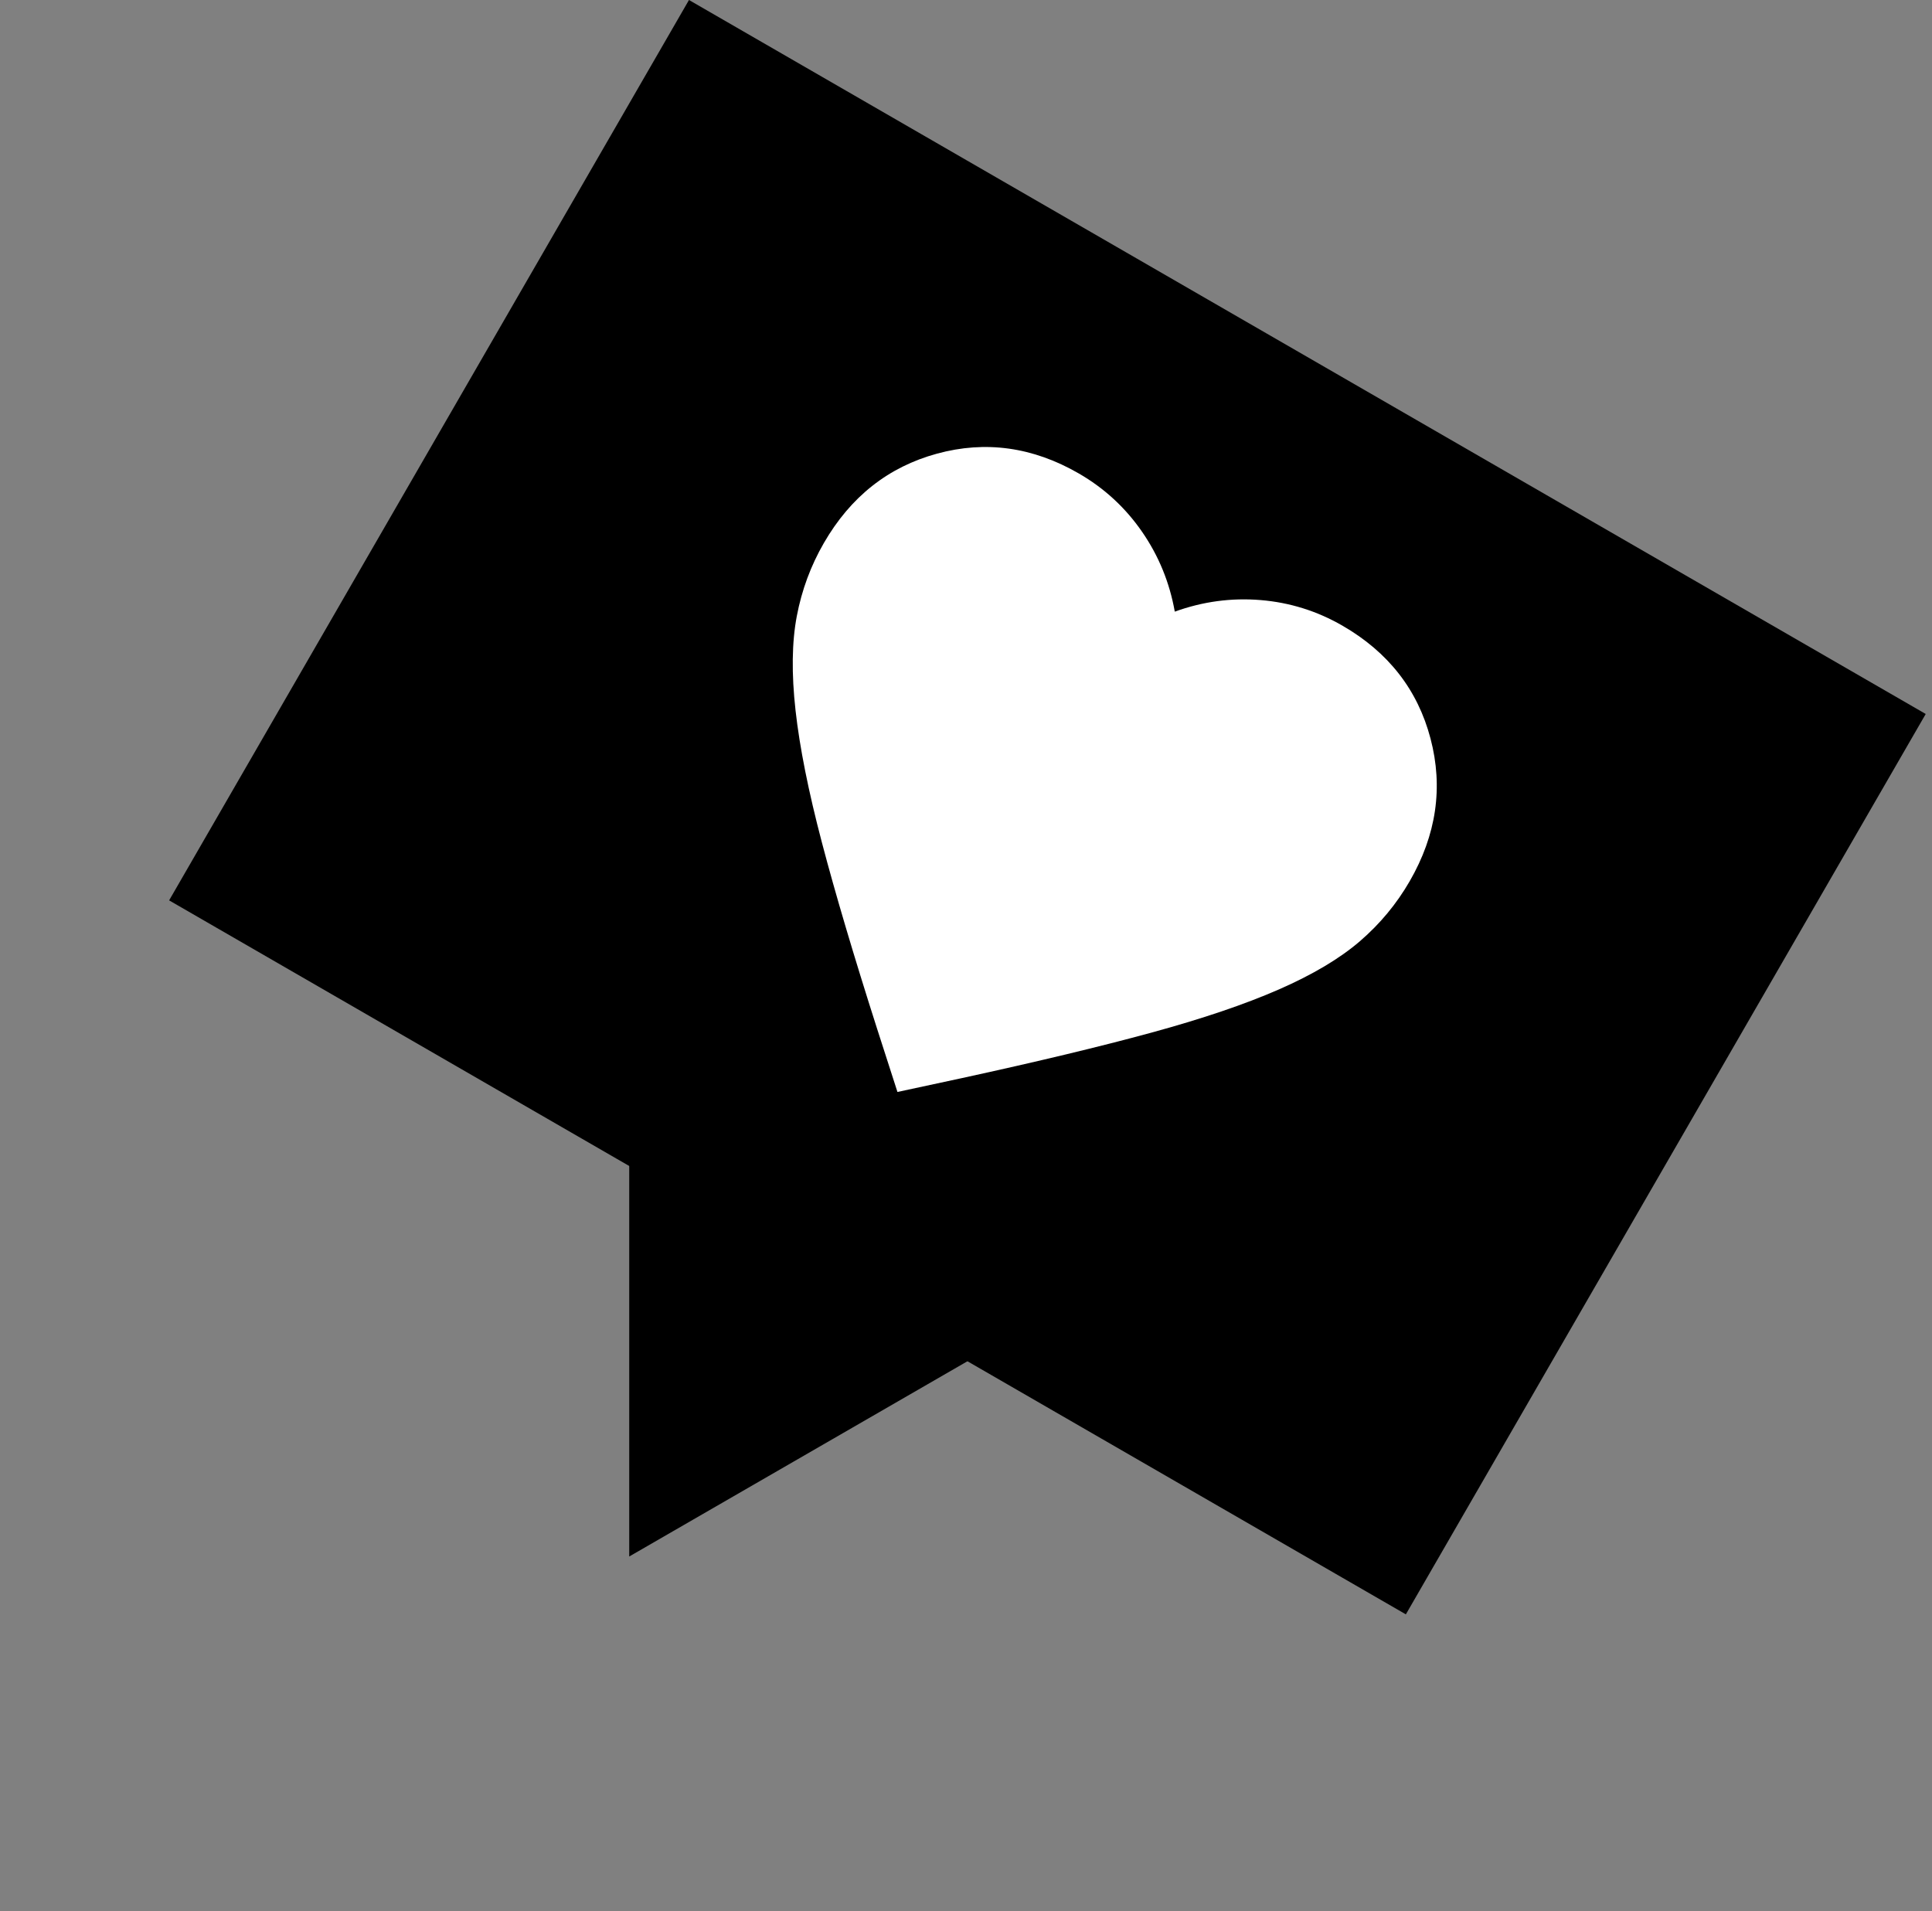 <?xml version="1.0" encoding="UTF-8"?> <svg xmlns="http://www.w3.org/2000/svg" width="278" height="275" viewBox="0 0 278 275" fill="none"><rect x="0" y="0" width="278" height="275" fill="#808080" stroke="none"/><rect x="99.139" width="205.488" height="149.609" transform="rotate(30 99.139 0)" fill="black"></rect><path d="M90.54 223.985L90.54 164.666L141.912 194.326L90.54 223.985Z" fill="black"></path><path d="M129.137 157.136L126.219 148.078C122.848 137.53 120.196 128.579 118.261 121.223C116.326 113.868 115.063 107.538 114.472 102.235C113.881 96.931 113.942 92.405 114.654 88.657C115.366 84.91 116.663 81.405 118.546 78.144C122.393 71.48 127.819 67.193 134.823 65.282C141.827 63.371 148.631 64.321 155.234 68.134C158.887 70.243 161.914 73.03 164.315 76.496C166.716 79.962 168.292 83.802 169.043 88.016C173.069 86.56 177.183 86.005 181.385 86.351C185.587 86.698 189.514 87.925 193.167 90.034C199.77 93.847 203.995 99.263 205.842 106.285C207.689 113.306 206.689 120.149 202.842 126.812C200.959 130.073 198.573 132.949 195.683 135.44C192.793 137.93 188.904 140.246 184.016 142.386C179.128 144.526 173.015 146.597 165.677 148.599C158.339 150.601 149.261 152.78 138.441 155.135L129.137 157.136Z" fill="white"></path></svg> 